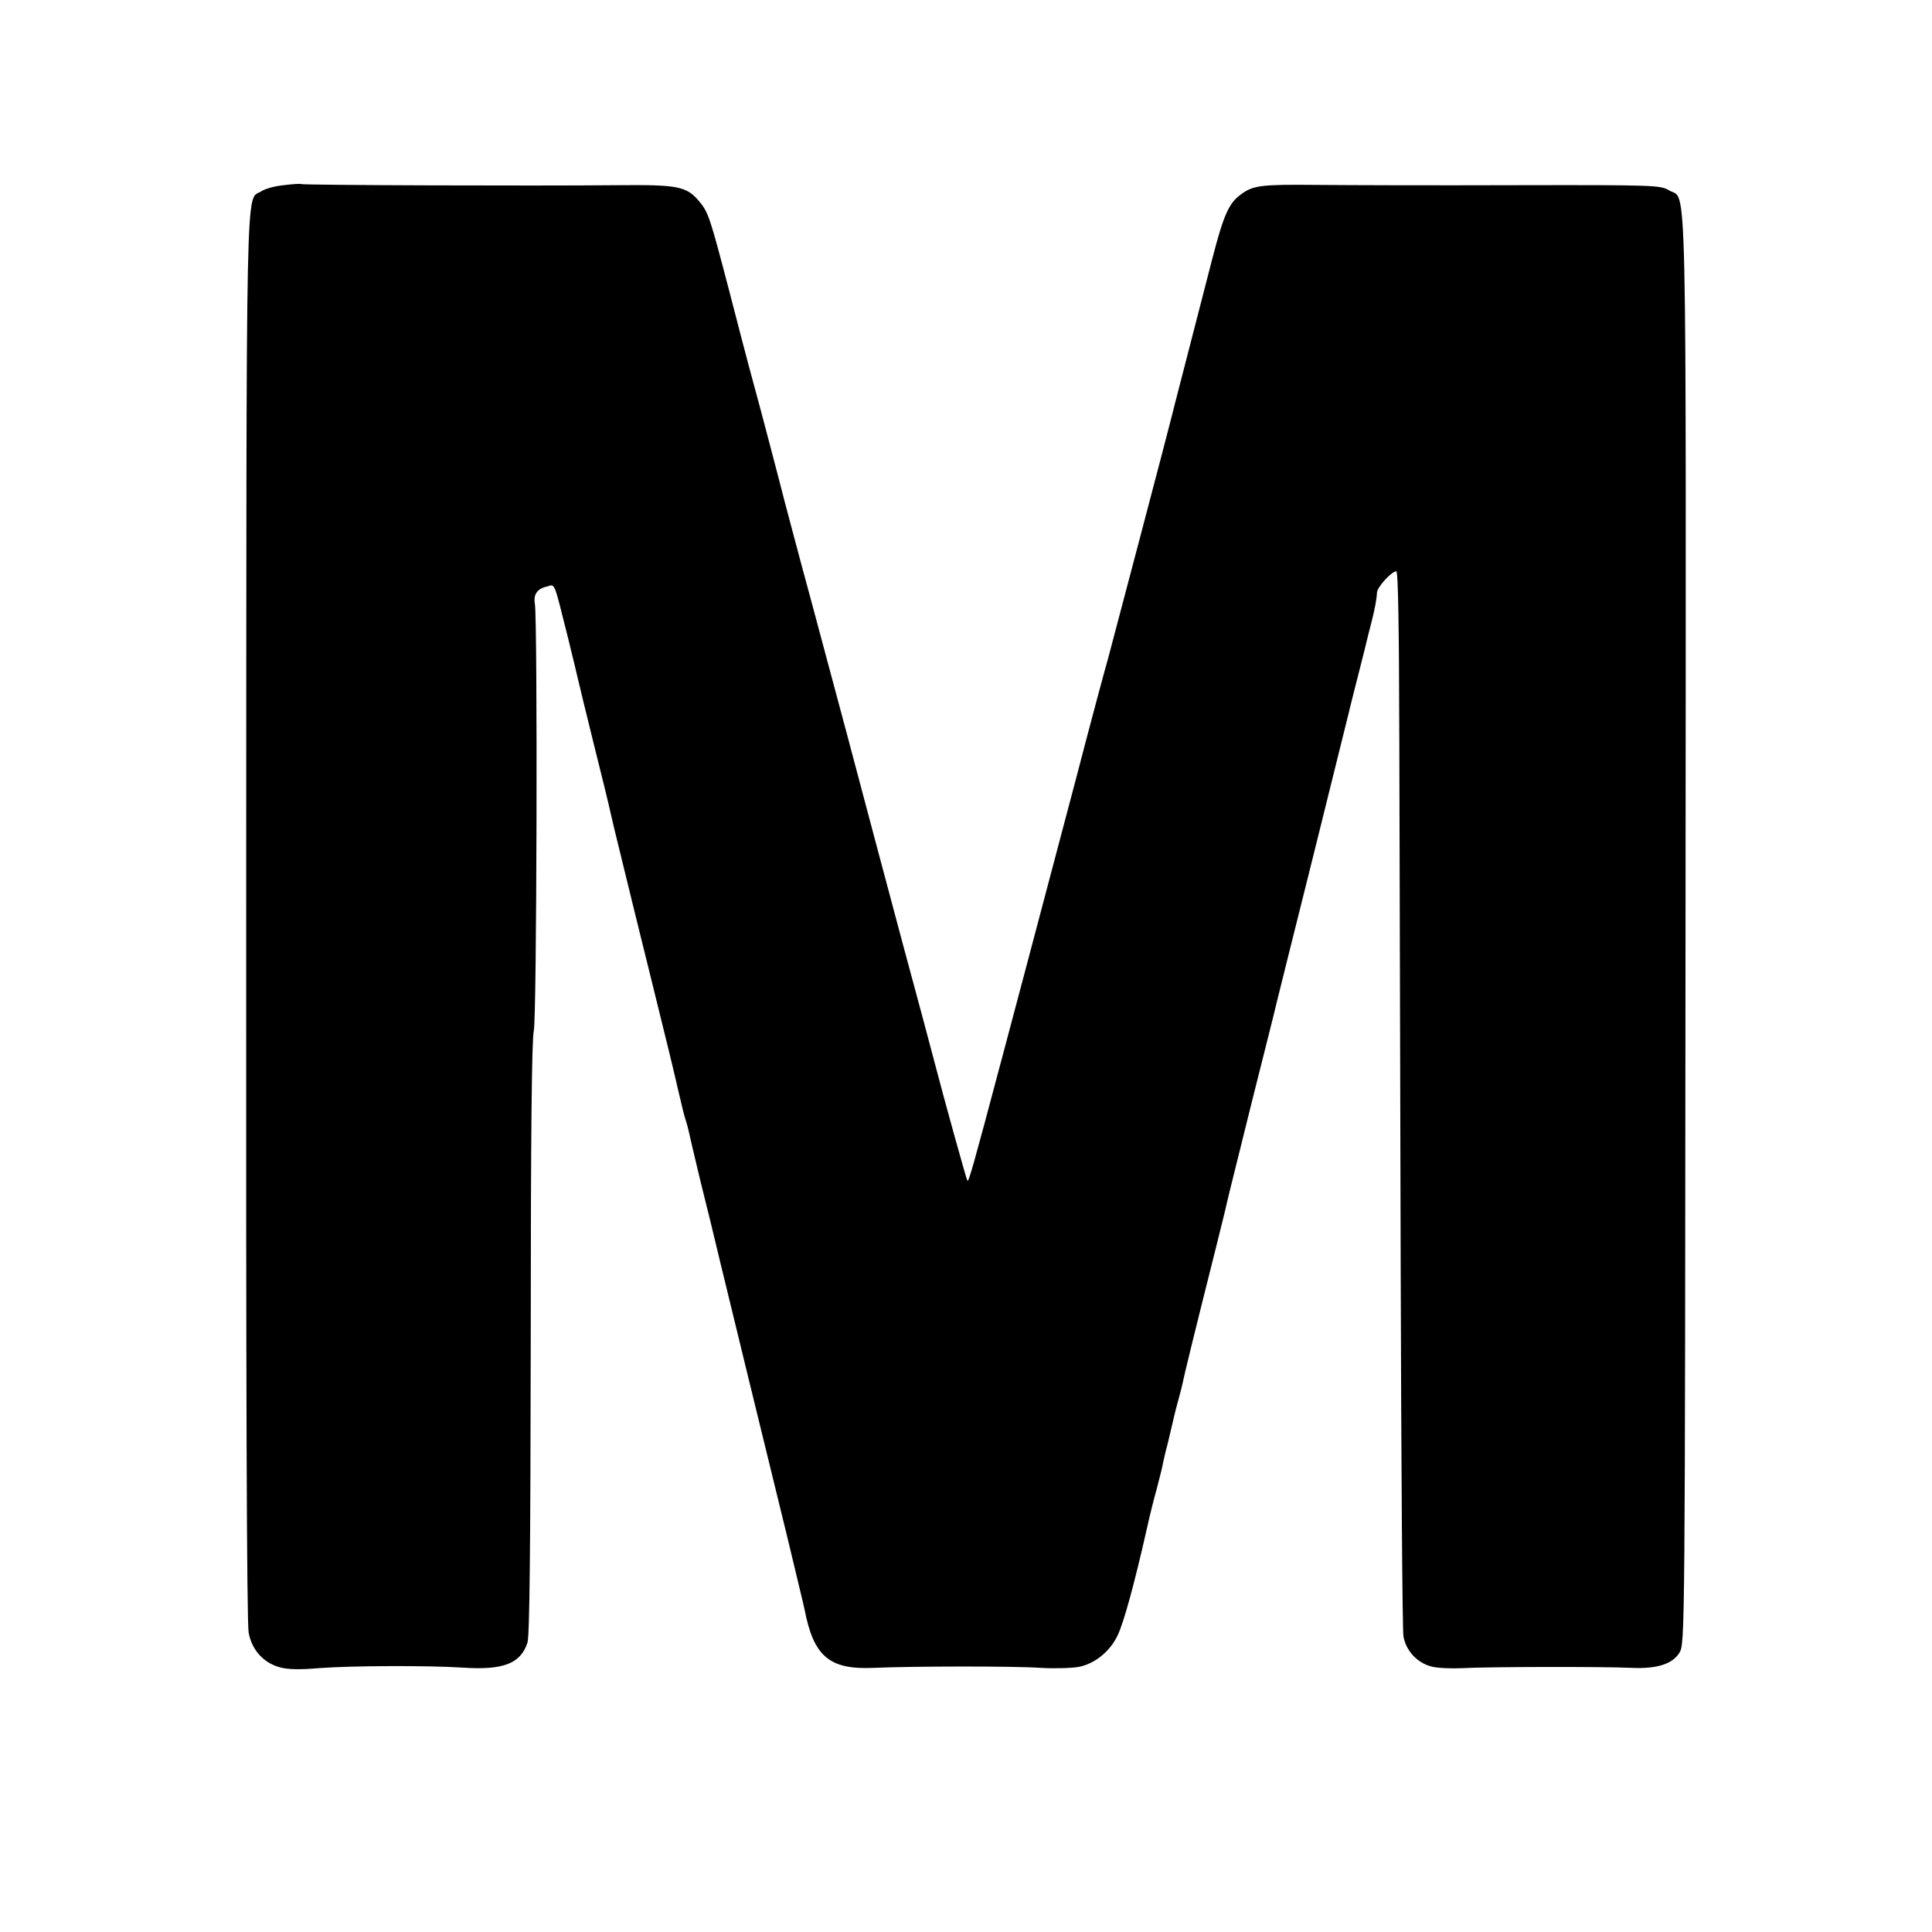 <?xml version="1.0" standalone="no"?>
<!DOCTYPE svg PUBLIC "-//W3C//DTD SVG 20010904//EN"
 "http://www.w3.org/TR/2001/REC-SVG-20010904/DTD/svg10.dtd">
<svg version="1.0" xmlns="http://www.w3.org/2000/svg"
 width="700pt" height="700pt" viewBox="0 0 700 700"
 preserveAspectRatio="xMidYMid meet">
<g transform="translate(0,700) scale(0.1,-0.1)"
fill="#000000" stroke="none">
<path d="M1028 6329 c-32 -3 -68 -13 -81 -22 -58 -38 -54 144 -55 -2627 -1
-1691 2 -2562 9 -2596 12 -63 54 -109 113 -125 27 -8 74 -9 141 -3 119 9 394
10 520 2 148 -10 211 14 236 90 8 25 11 329 12 1106 0 749 4 1083 11 1111 11
40 14 1485 4 1547 -6 34 8 55 44 63 30 8 23 25 77 -190 16 -66 32 -131 35
-145 3 -14 28 -117 56 -230 28 -113 56 -225 61 -250 6 -25 12 -52 14 -60 2 -8
17 -69 33 -135 16 -66 64 -262 107 -435 43 -173 84 -342 91 -375 20 -85 22
-94 29 -115 3 -10 8 -27 10 -37 2 -10 21 -92 43 -183 23 -91 55 -223 72 -295
34 -141 147 -604 242 -992 32 -134 61 -253 63 -264 33 -171 90 -219 250 -212
137 6 505 7 605 0 52 -3 116 -1 141 4 57 12 111 56 138 113 22 44 62 191 106
386 9 41 25 107 36 145 10 39 21 81 23 95 3 14 10 45 17 70 12 50 17 72 23 98
2 9 9 37 16 62 7 25 14 53 16 63 3 19 53 222 116 472 22 88 42 169 44 180 2
11 43 173 89 360 47 187 88 349 90 360 3 11 61 247 131 525 69 278 127 512
129 520 2 8 17 71 35 140 18 69 33 132 35 140 2 8 8 33 14 55 12 48 19 83 20
108 1 20 53 77 70 77 7 0 10 -203 11 -617 1 -340 3 -1199 5 -1909 2 -711 6
-1310 10 -1333 9 -52 50 -96 101 -109 21 -6 73 -8 114 -6 85 5 511 6 612 1 92
-4 148 14 173 55 20 33 20 57 22 2622 2 2841 6 2636 -59 2676 -32 19 -49 20
-558 19 -289 -1 -610 0 -715 1 -207 2 -235 -1 -281 -36 -42 -31 -61 -75 -101
-229 -86 -335 -145 -561 -148 -575 -9 -38 -218 -831 -230 -875 -8 -27 -61
-223 -116 -435 -56 -212 -115 -434 -131 -495 -16 -60 -76 -288 -134 -505 -109
-410 -124 -463 -129 -458 -3 3 -82 287 -120 433 -13 50 -64 241 -114 425 -49
184 -142 531 -205 770 -64 239 -123 458 -130 485 -8 28 -49 181 -91 340 -41
160 -82 313 -89 340 -30 110 -49 180 -111 420 -73 279 -78 296 -113 337 -45
53 -77 59 -292 57 -312 -3 -1140 0 -1148 4 -4 2 -33 0 -64 -4z"/>
</g>
</svg>
